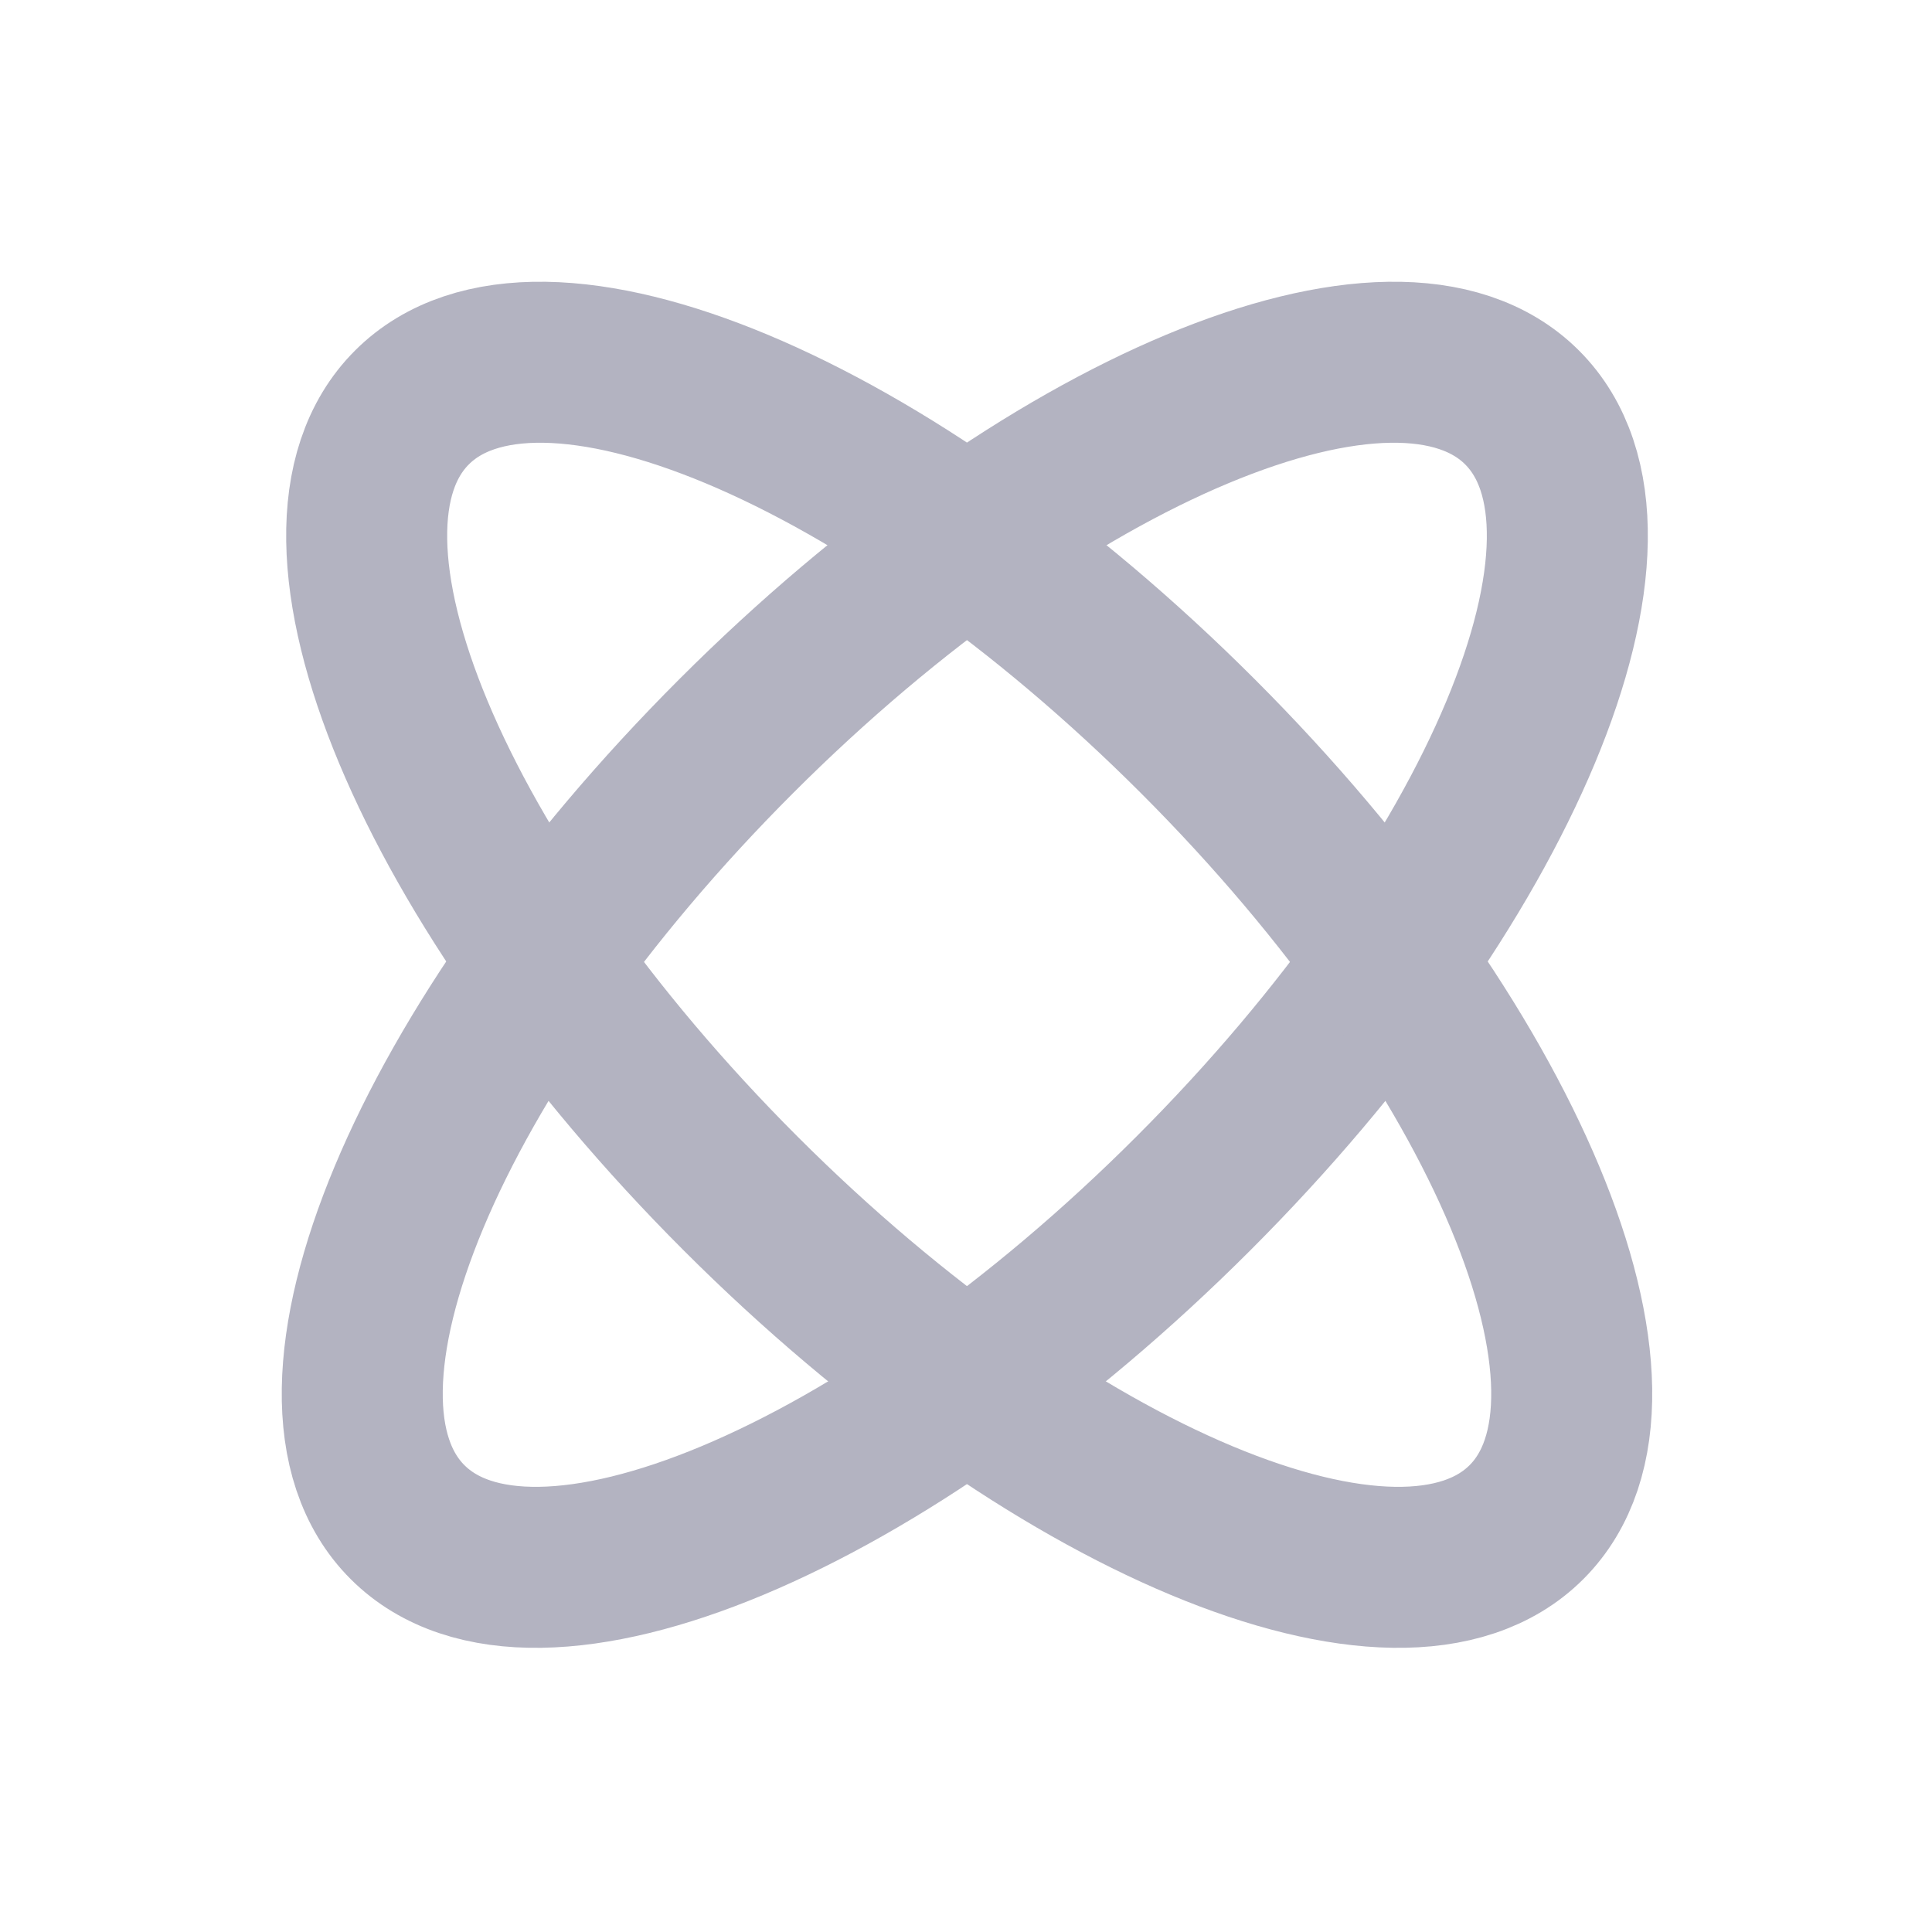 <svg width="24" height="24" viewBox="0 0 24 24" fill="none" xmlns="http://www.w3.org/2000/svg">
<path d="M18.908 5.062C20.477 6.63 18.649 11.002 14.825 14.825C11.002 18.649 6.631 20.477 5.062 18.908C3.493 17.339 5.321 12.968 9.145 9.145C12.968 5.321 17.339 3.493 18.908 5.062Z" stroke="#B3B3C1" stroke-width="2" stroke-linecap="round" stroke-linejoin="round"/>
<path d="M5.117 5.062C3.548 6.63 5.376 11.002 9.199 14.825C13.023 18.649 17.394 20.477 18.963 18.908C20.531 17.339 18.703 12.968 14.88 9.145C11.056 5.321 6.685 3.493 5.117 5.062Z" stroke="#B3B3C1" stroke-width="2" stroke-linecap="round" stroke-linejoin="round"/>
</svg>
